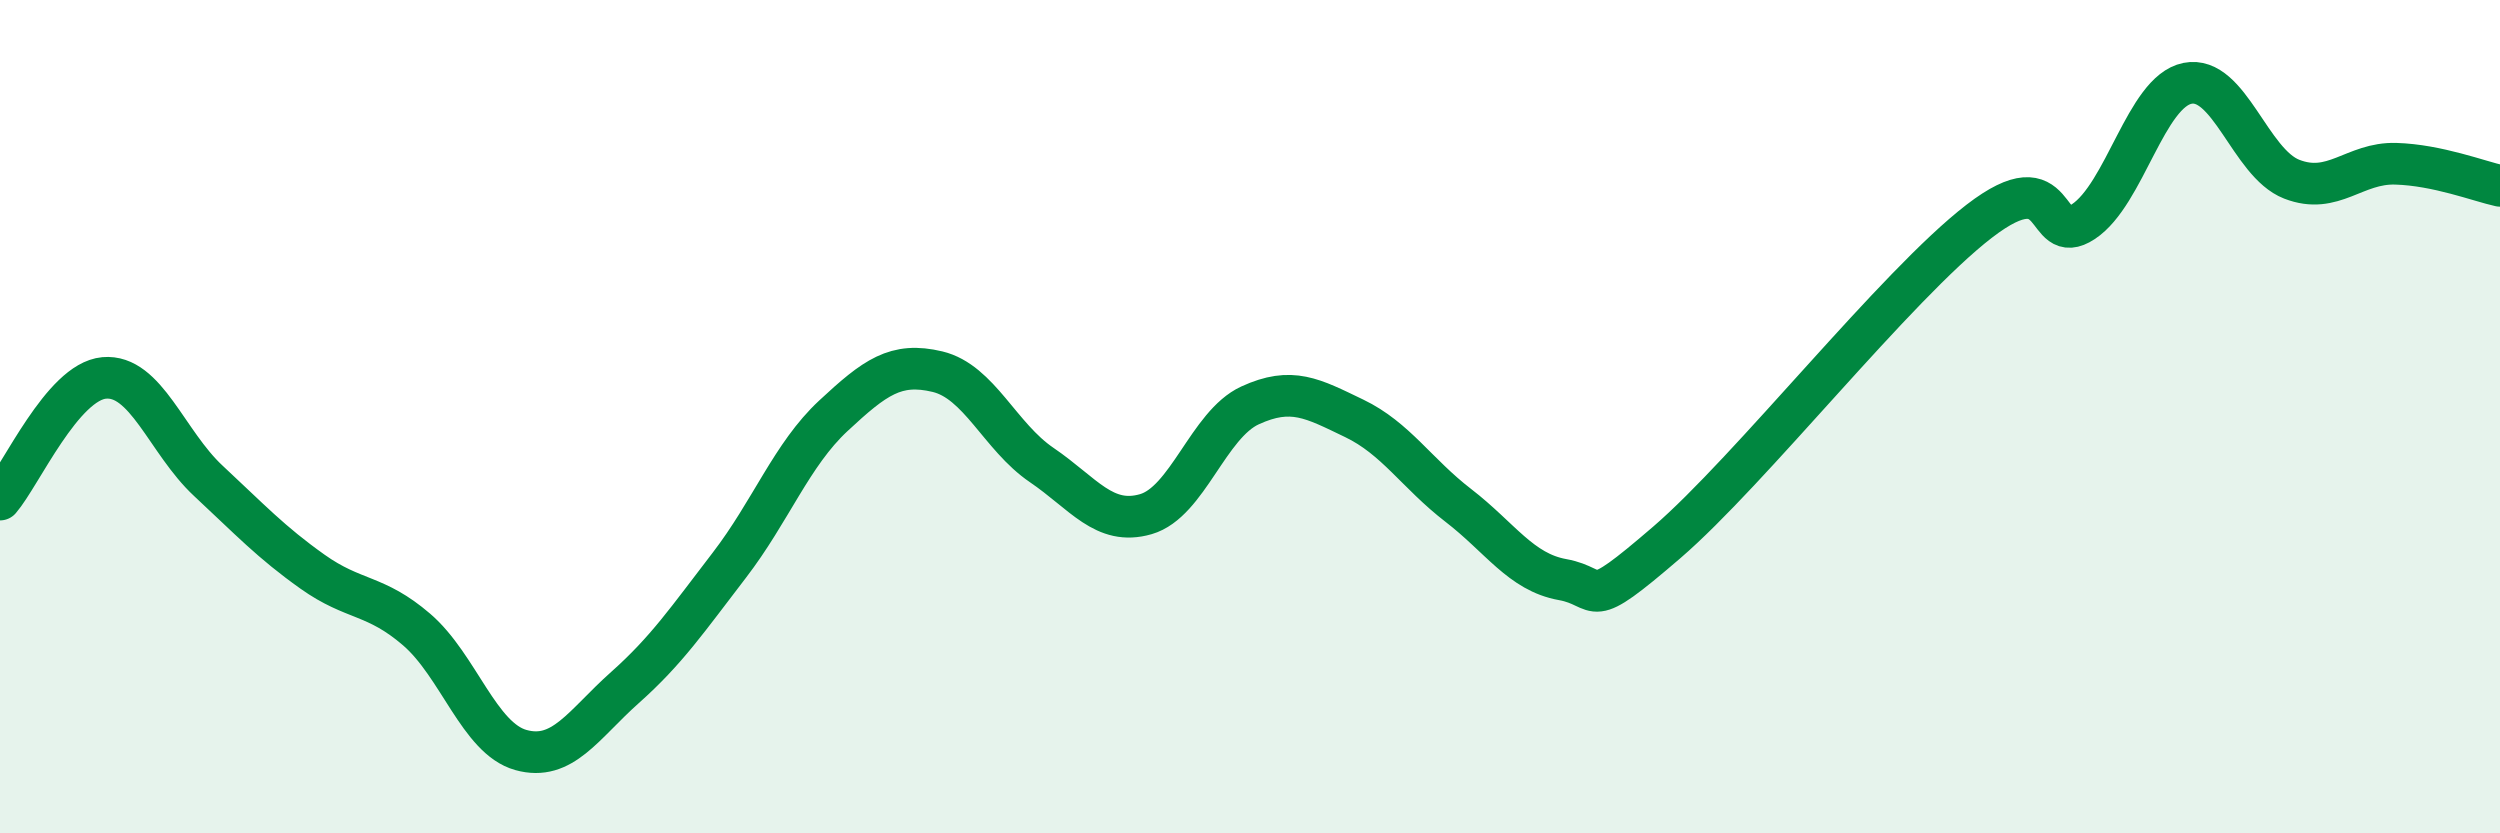 
    <svg width="60" height="20" viewBox="0 0 60 20" xmlns="http://www.w3.org/2000/svg">
      <path
        d="M 0,11.99 C 0.5,11.41 1.5,9.16 2.5,9.07 C 3.5,8.98 4,10.61 5,11.54 C 6,12.47 6.5,13.01 7.5,13.72 C 8.5,14.43 9,14.25 10,15.11 C 11,15.97 11.5,17.72 12.5,18 C 13.5,18.28 14,17.39 15,16.5 C 16,15.61 16.5,14.87 17.5,13.57 C 18.5,12.27 19,10.91 20,9.98 C 21,9.05 21.5,8.68 22.5,8.92 C 23.5,9.16 24,10.48 25,11.16 C 26,11.84 26.5,12.63 27.5,12.34 C 28.5,12.05 29,10.19 30,9.73 C 31,9.27 31.5,9.56 32.5,10.04 C 33.5,10.52 34,11.36 35,12.13 C 36,12.9 36.5,13.73 37.5,13.91 C 38.5,14.09 38,14.74 40,13.02 C 42,11.3 45.5,6.85 47.5,5.31 C 49.5,3.77 49,5.98 50,5.32 C 51,4.66 51.5,2.2 52.5,2 C 53.5,1.8 54,3.91 55,4.3 C 56,4.69 56.5,3.9 57.5,3.93 C 58.5,3.96 59.5,4.35 60,4.46L60 20L0 20Z"
        fill="#008740"
        opacity="0.1"
        stroke-linecap="round"
        stroke-linejoin="round"
      />
      <path
        d="M 0,11.99 C 0.5,11.41 1.5,9.16 2.5,9.07 C 3.5,8.98 4,10.61 5,11.54 C 6,12.47 6.5,13.01 7.5,13.72 C 8.5,14.43 9,14.25 10,15.11 C 11,15.97 11.5,17.72 12.5,18 C 13.5,18.28 14,17.39 15,16.5 C 16,15.61 16.5,14.87 17.5,13.57 C 18.5,12.27 19,10.91 20,9.98 C 21,9.05 21.5,8.68 22.5,8.92 C 23.5,9.16 24,10.48 25,11.16 C 26,11.84 26.5,12.63 27.5,12.34 C 28.5,12.05 29,10.19 30,9.73 C 31,9.27 31.5,9.56 32.5,10.04 C 33.5,10.52 34,11.36 35,12.13 C 36,12.9 36.5,13.73 37.5,13.91 C 38.5,14.09 38,14.74 40,13.02 C 42,11.3 45.5,6.85 47.5,5.31 C 49.5,3.77 49,5.98 50,5.32 C 51,4.66 51.5,2.2 52.5,2 C 53.5,1.8 54,3.91 55,4.3 C 56,4.69 56.5,3.9 57.5,3.93 C 58.5,3.96 59.5,4.35 60,4.46"
        stroke="#008740"
        stroke-width="1"
        fill="none"
        stroke-linecap="round"
        stroke-linejoin="round"
      />
    </svg>
  